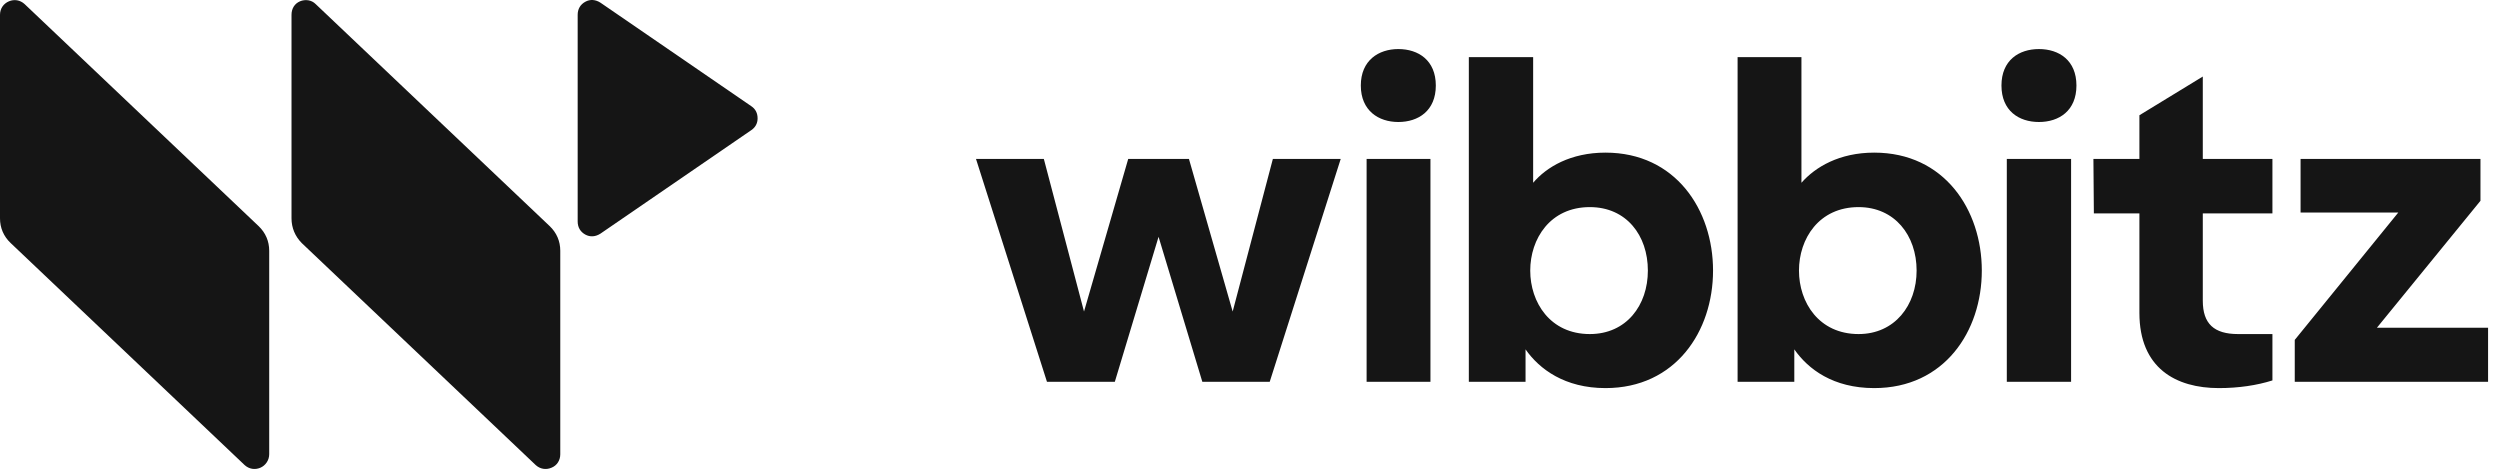 <svg width="101" height="19" viewBox="0 0 101 19" fill="none" xmlns="http://www.w3.org/2000/svg">
<path fill-rule="evenodd" clip-rule="evenodd" d="M0.992 0.163L10.443 9.13C10.731 9.403 10.876 9.749 10.876 10.13V18.352C10.876 18.589 10.731 18.807 10.515 18.898C10.298 18.989 10.064 18.952 9.883 18.789L0.433 9.821C0.144 9.549 0 9.203 0 8.821V0.599C0 0.344 0.144 0.144 0.361 0.053C0.577 -0.038 0.811 -0.001 0.992 0.163ZM24.258 9.439L30.355 5.256C30.517 5.146 30.607 4.983 30.607 4.783C30.607 4.564 30.517 4.401 30.355 4.292L24.258 0.108C24.06 -0.019 23.843 -0.038 23.645 0.072C23.447 0.181 23.338 0.363 23.338 0.599V8.948C23.338 9.185 23.447 9.366 23.645 9.476C23.843 9.585 24.06 9.566 24.258 9.439ZM12.751 0.163L22.202 9.13C22.491 9.403 22.635 9.749 22.635 10.13V18.352C22.635 18.589 22.509 18.807 22.274 18.898C22.058 18.989 21.823 18.952 21.643 18.789L12.192 9.821C11.922 9.549 11.777 9.203 11.777 8.821V0.599C11.777 0.344 11.904 0.144 12.12 0.053C12.336 -0.038 12.589 -0.001 12.751 0.163Z" fill="#151515"/>
<path fill-rule="evenodd" clip-rule="evenodd" d="M61.939 2.309V7.384C62.48 6.747 63.454 6.166 64.861 6.166C67.692 6.166 69.207 8.476 69.207 10.931C69.207 13.387 67.692 15.679 64.861 15.679C63.219 15.679 62.191 14.915 61.632 14.114V15.424H59.341V2.309H61.939ZM72.778 2.309V7.384C73.338 6.747 74.311 6.166 75.718 6.166C78.55 6.166 80.065 8.476 80.065 10.931C80.065 13.387 78.55 15.679 75.718 15.679C74.059 15.679 73.049 14.915 72.49 14.114V15.424H70.199V2.309H72.778ZM88.993 3.092V6.42H91.806V8.621H88.993V12.15C88.993 13.078 89.444 13.496 90.418 13.496H91.806V15.369C91.175 15.569 90.436 15.679 89.642 15.679C87.911 15.679 86.432 14.878 86.432 12.641V8.621H84.592L84.574 6.42H86.432V4.656L88.993 3.092ZM57.79 6.42V15.424H55.211V6.42H57.79ZM83.672 6.42V15.424H81.075V6.42H83.672ZM100.211 6.42V8.112L96.027 13.241H100.518V15.424H92.708V13.732L96.892 8.585H92.943V6.42H100.211ZM42.171 6.42L43.794 12.586L45.58 6.42H48.033L49.8 12.586L51.424 6.42H54.165L51.297 15.424H48.574L46.806 9.567L45.039 15.424H42.297L39.43 6.42H42.171ZM64.229 8.367C61.019 8.367 61.019 13.496 64.229 13.496C65.708 13.496 66.574 12.332 66.574 10.931C66.574 9.512 65.708 8.367 64.229 8.367ZM75.087 8.367C71.876 8.367 71.876 13.496 75.087 13.496C76.548 13.496 77.431 12.332 77.431 10.931C77.431 9.512 76.548 8.367 75.087 8.367ZM56.492 1.982C57.303 1.982 58.007 2.437 58.007 3.455C58.007 4.474 57.303 4.929 56.492 4.929C55.698 4.929 54.977 4.474 54.977 3.455C54.977 2.437 55.698 1.982 56.492 1.982ZM82.373 1.982C83.185 1.982 83.888 2.437 83.888 3.455C83.888 4.474 83.185 4.929 82.373 4.929C81.562 4.929 80.859 4.474 80.859 3.455C80.859 2.437 81.562 1.982 82.373 1.982Z" fill="#151515"/>
</svg>
